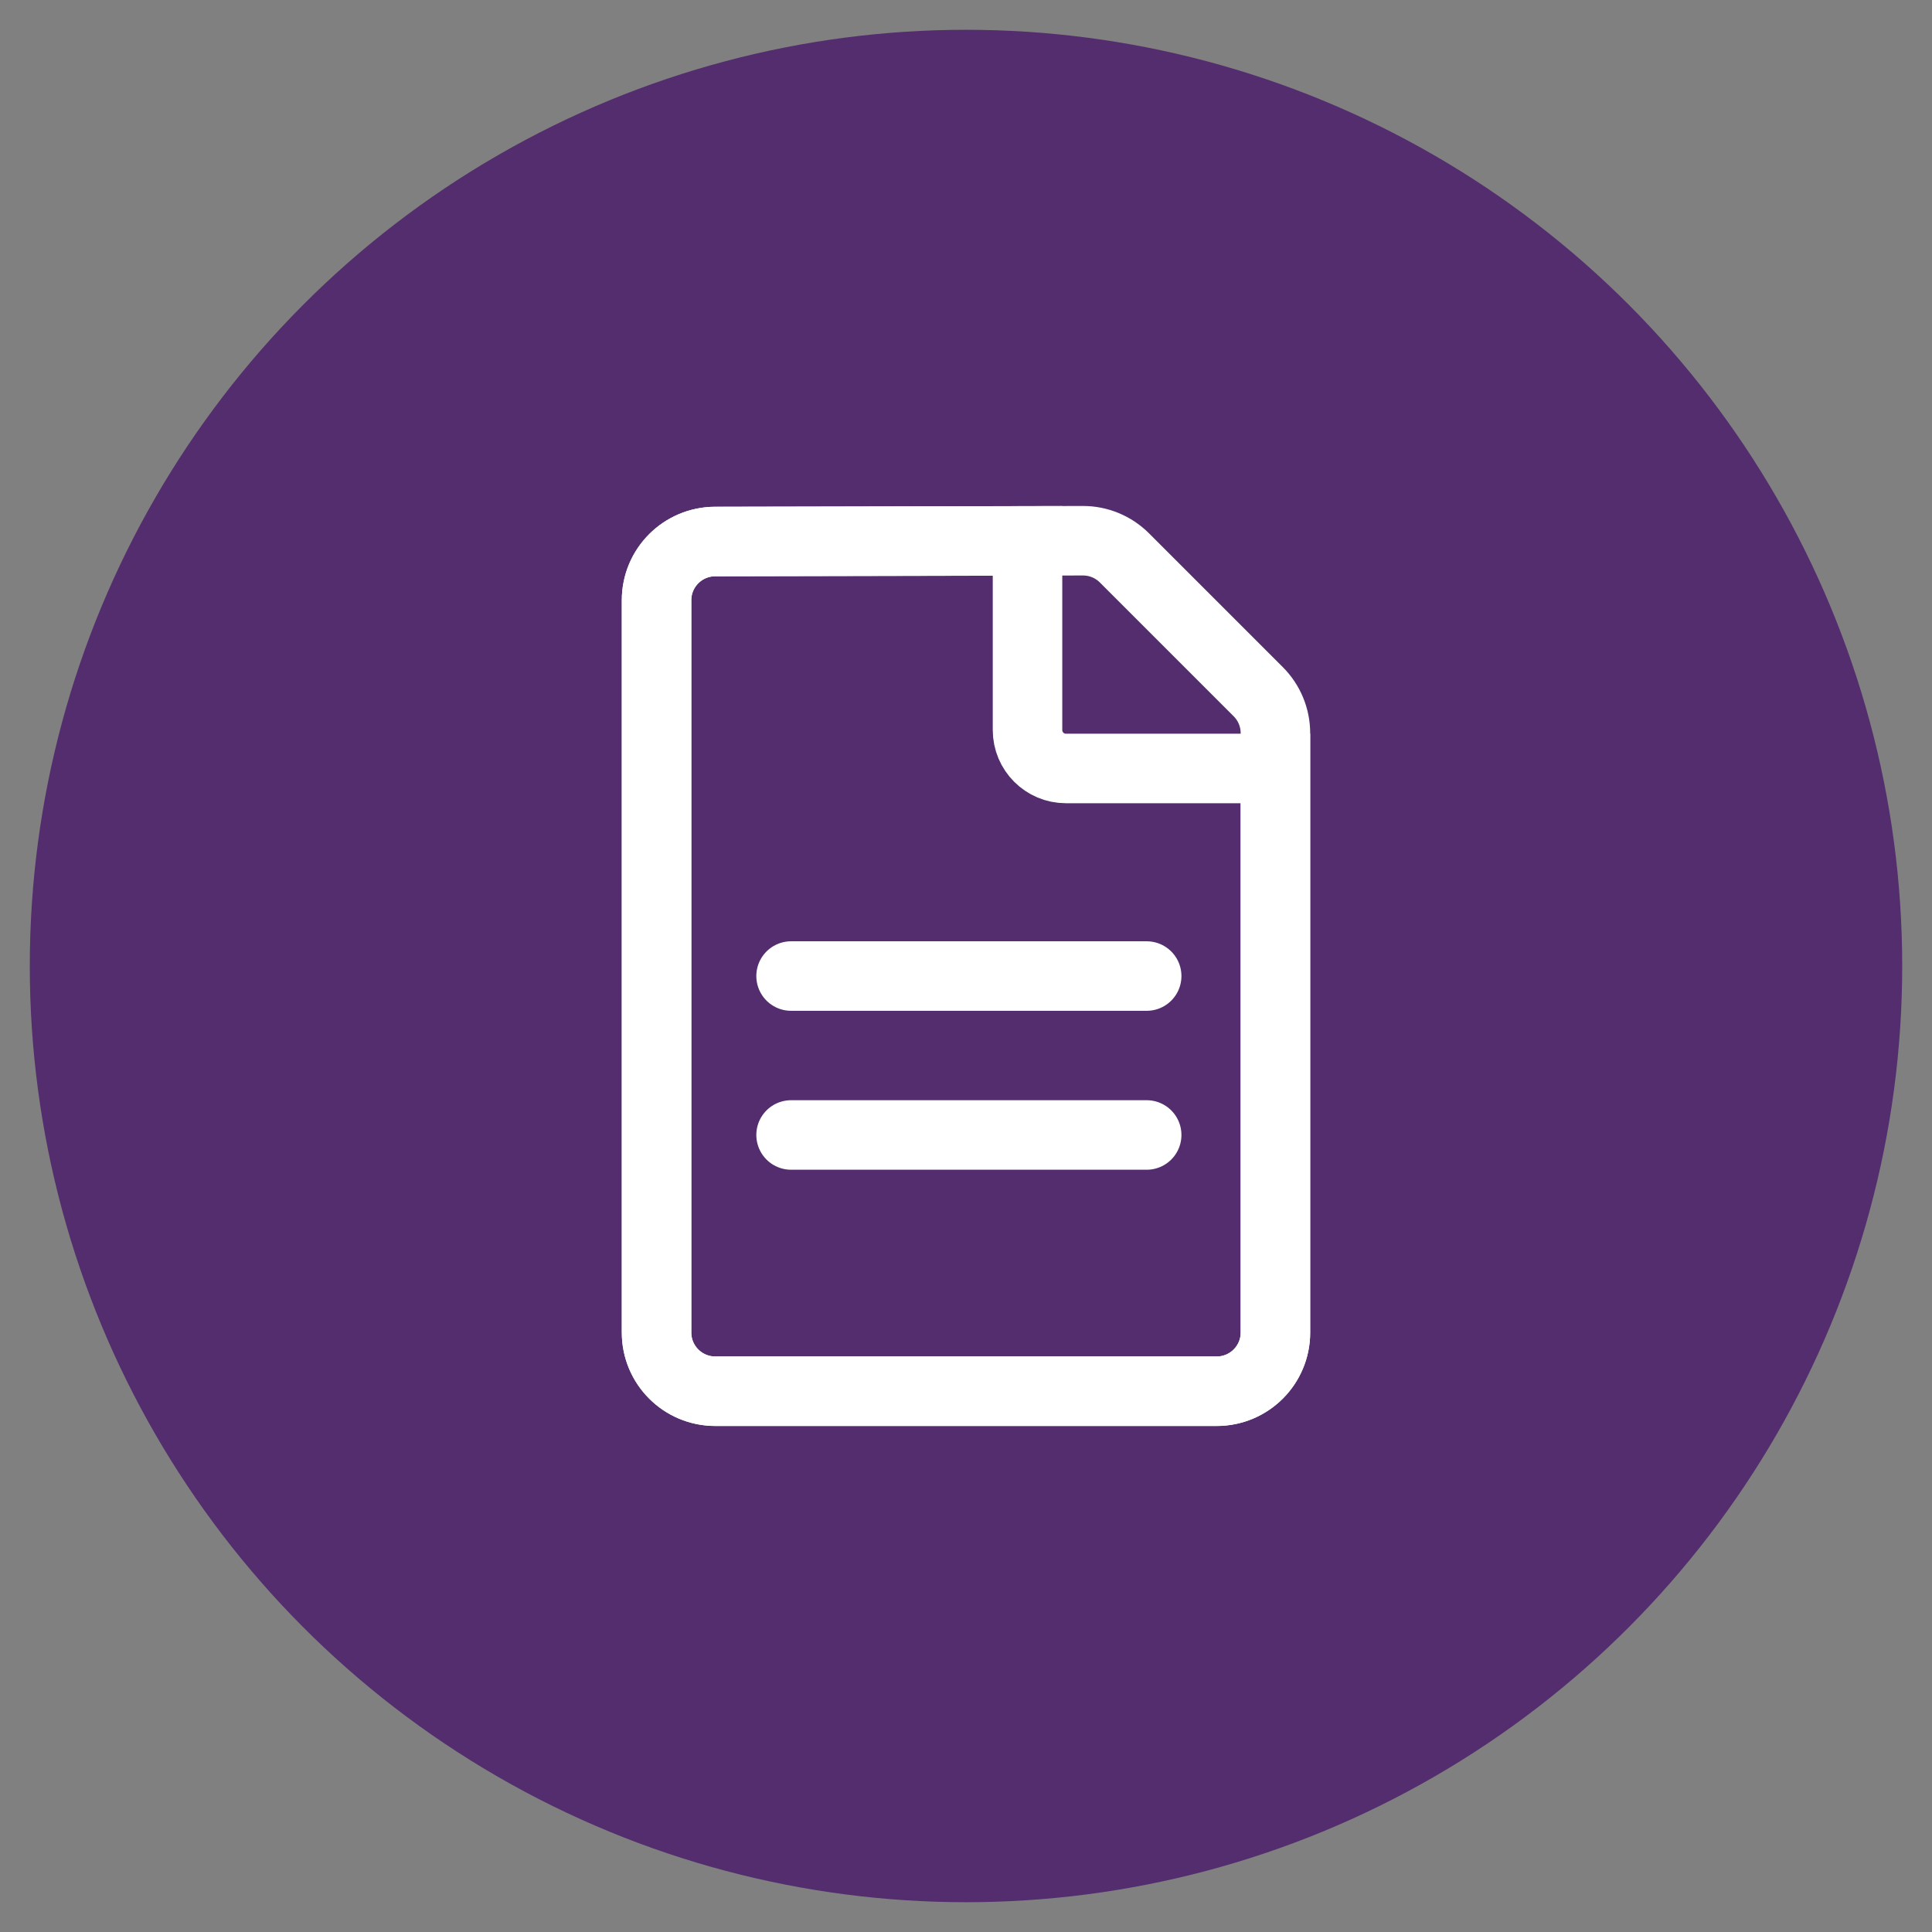 <?xml version="1.0" encoding="utf-8"?>
<!-- Generator: Adobe Illustrator 26.5.0, SVG Export Plug-In . SVG Version: 6.00 Build 0)  -->
<svg version="1.1" id="Capa_1" xmlns="http://www.w3.org/2000/svg" xmlns:xlink="http://www.w3.org/1999/xlink" x="0px" y="0px"
	 viewBox="0 0 500 500" style="enable-background:new 0 0 500 500;" xml:space="preserve">
<rect x="0" y="0" width="500" height="500" fill="#808080" stroke="none"/>
<style type="text/css">
	.st0{fill:#532D6D;}
	.st1{fill:none;stroke:#FFFFFF;stroke-width:17.99;stroke-miterlimit:10;}
	.st2{fill:none;stroke:#FFFFFF;stroke-width:17.99;stroke-linecap:round;stroke-miterlimit:10;}
</style>
<g>
	<circle class="st0" cx="250" cy="250" r="242.29"/>
	<g>
		<path class="st1" d="M169.91,155.34v189.53c0,8.39,6.8,15.18,15.18,15.18H314.9c8.39,0,15.18-6.8,15.18-15.18V189.75
			c0-4.03-1.6-7.89-4.45-10.74l-34.62-34.62c-2.86-2.86-6.73-4.46-10.77-4.45l-95.19,0.2C176.69,140.17,169.91,146.96,169.91,155.34
			z"/>
		<path class="st1" d="M265.92,188.93v-48.95l-80.85,0.17c-8.37,0.02-15.15,6.81-15.15,15.18v189.53c0,8.39,6.8,15.18,15.18,15.18
			H314.9c8.39,0,15.18-6.8,15.18-15.18V198.88h-54.22C270.37,198.88,265.92,194.43,265.92,188.93z"/>
		<line class="st2" x1="204.73" y1="252.6" x2="296.76" y2="252.6"/>
		<line class="st2" x1="204.73" y1="293.73" x2="296.76" y2="293.73"/>
	</g>
</g>
</svg>
